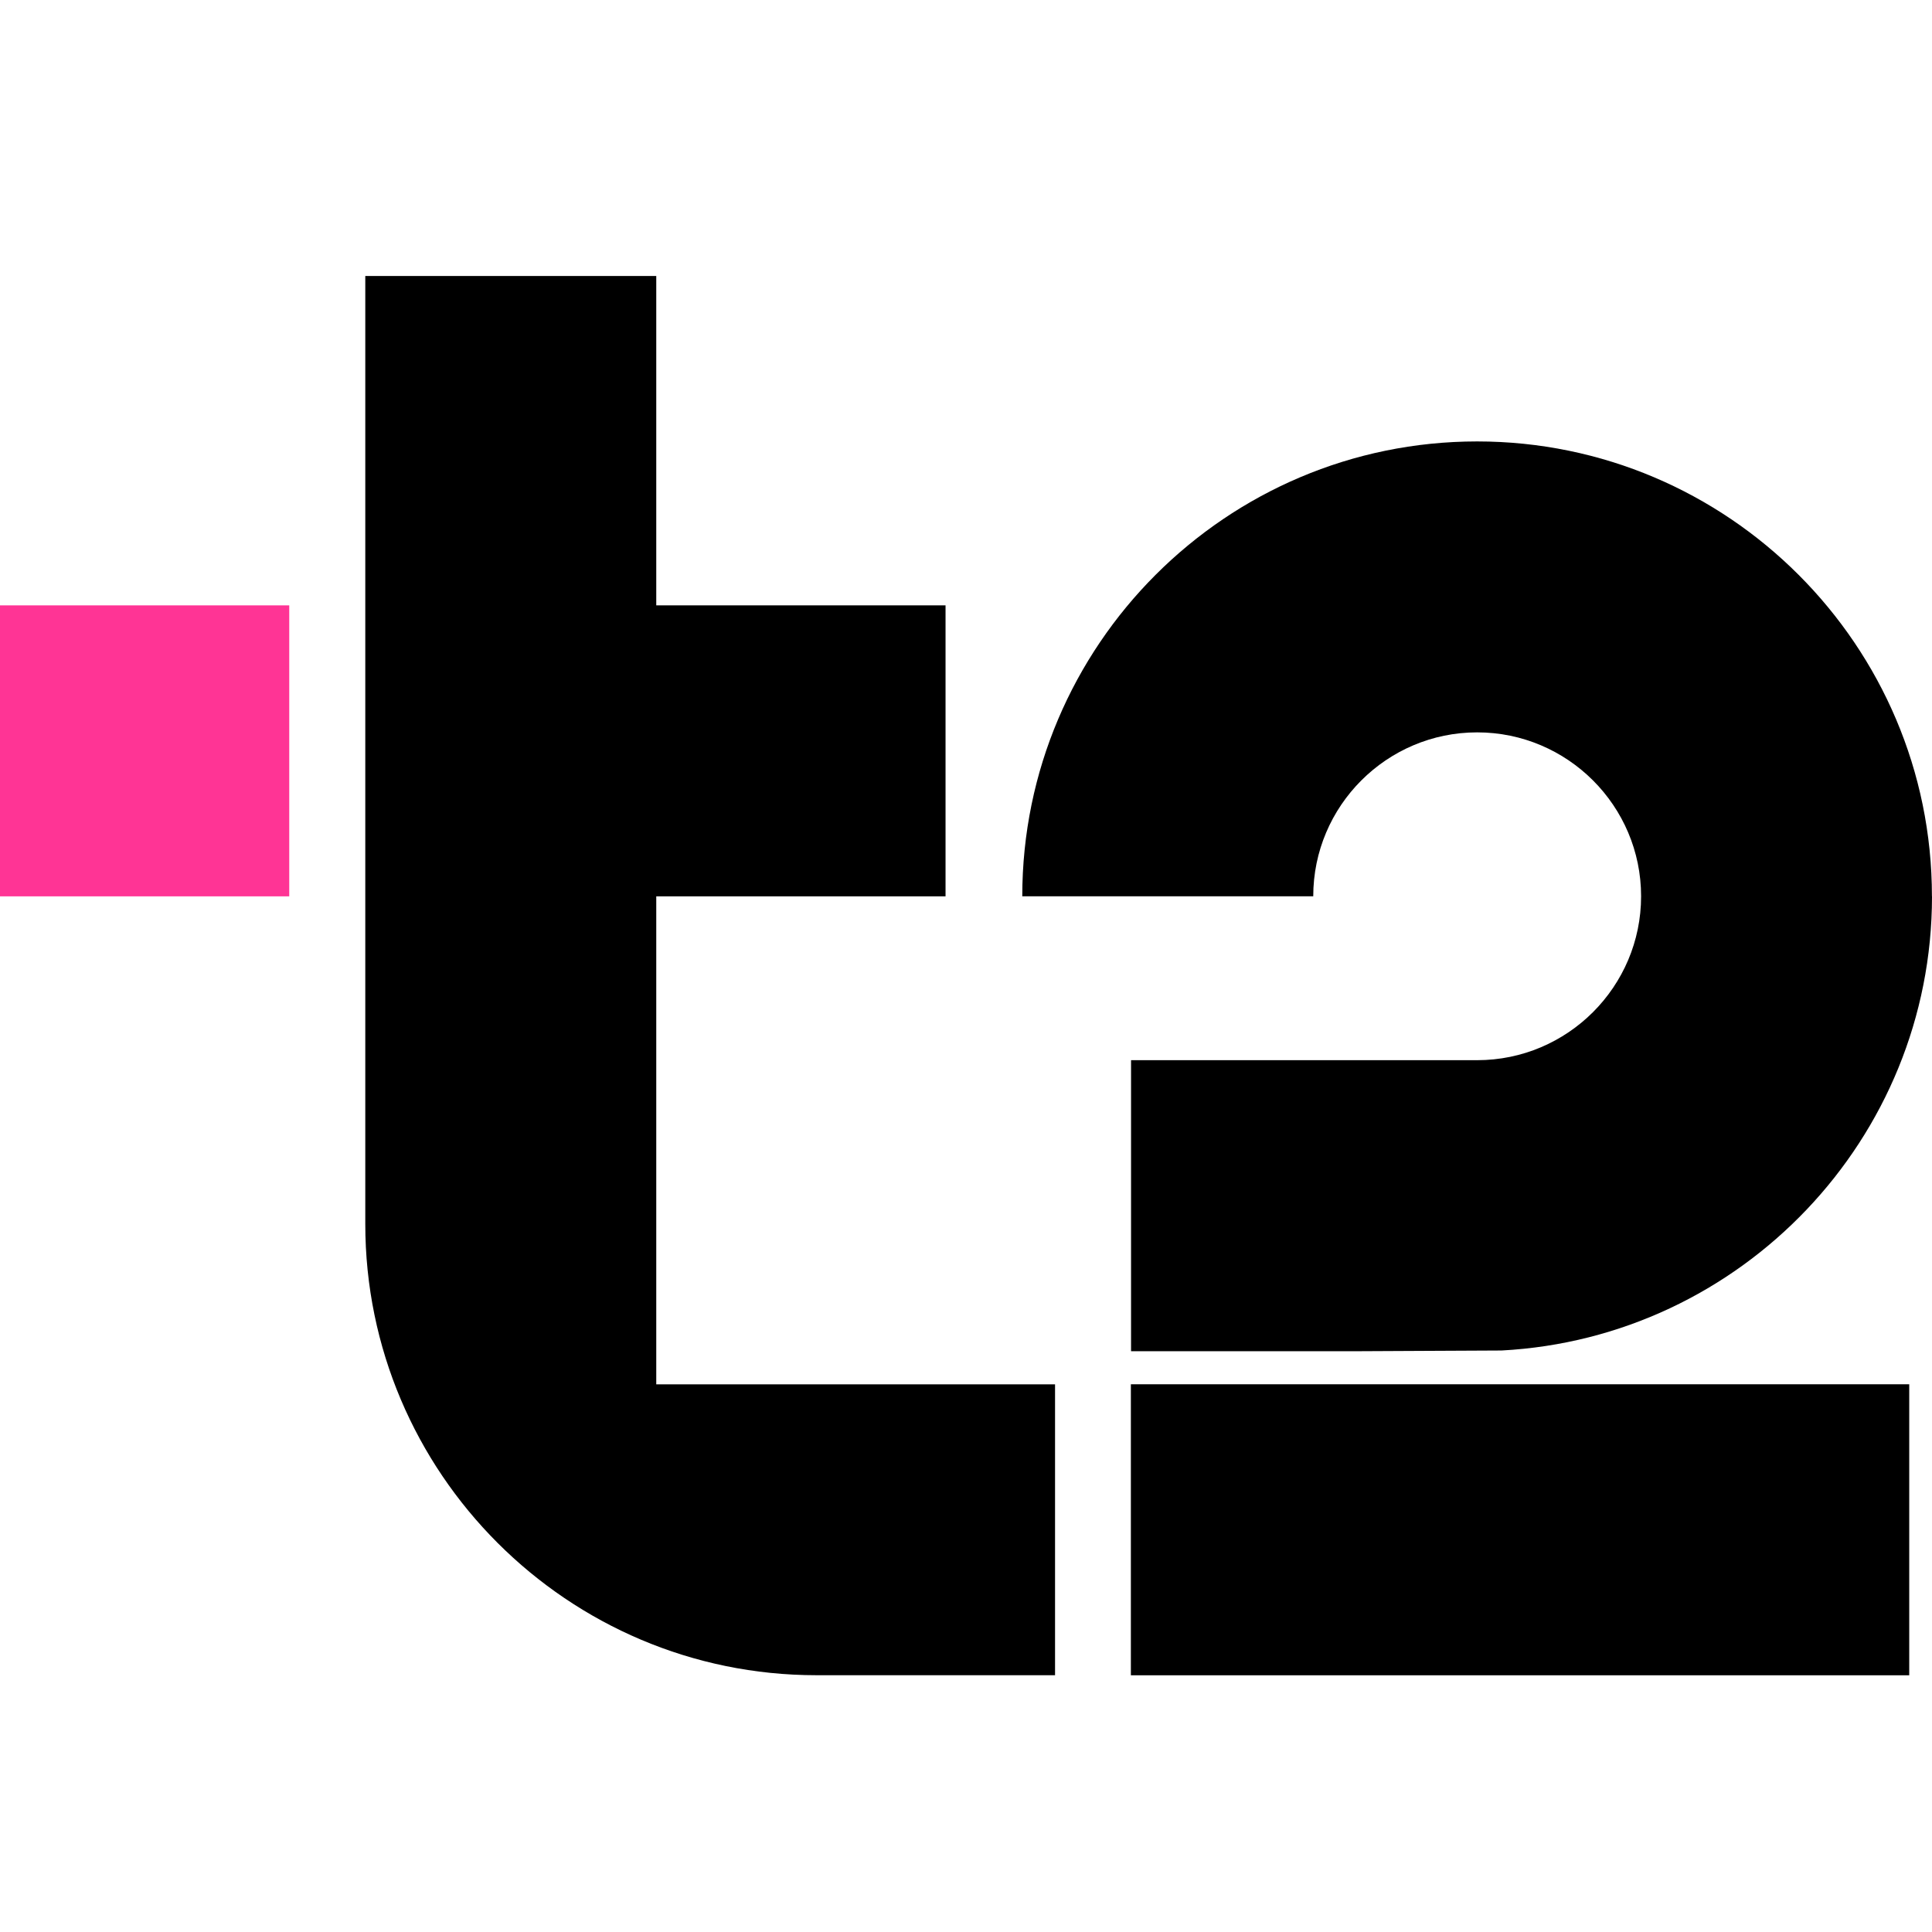 <?xml version="1.0" encoding="UTF-8"?> <svg xmlns="http://www.w3.org/2000/svg" width="56" height="56" viewBox="0 0 56 56" fill="none"><path d="M8.384 17.547H0V25.981H8.384V17.547Z" fill="#FF3495"></path><path d="M19.022 40.126V35.507C19.022 35.497 19.022 35.487 19.022 35.478V25.981H27.407V17.547H19.022V8H10.588V35.478C10.588 42.69 16.455 48.557 23.667 48.557H30.581V40.126H19.024H19.022Z" fill="black"></path><path d="M55.34 40.124H32.779V48.559H55.34V40.124Z" fill="black"></path><path d="M55.998 25.979C55.998 18.709 50.084 12.795 42.815 12.795C35.545 12.795 29.631 18.709 29.631 25.979H38.065C38.065 23.36 40.197 21.228 42.816 21.228C45.436 21.228 47.568 23.36 47.568 25.979C47.568 28.598 45.436 30.73 42.816 30.73H32.784V39.165H39.456L43.521 39.145C50.464 38.778 56 33.015 56 25.981L55.998 25.979Z" fill="black"></path></svg> 